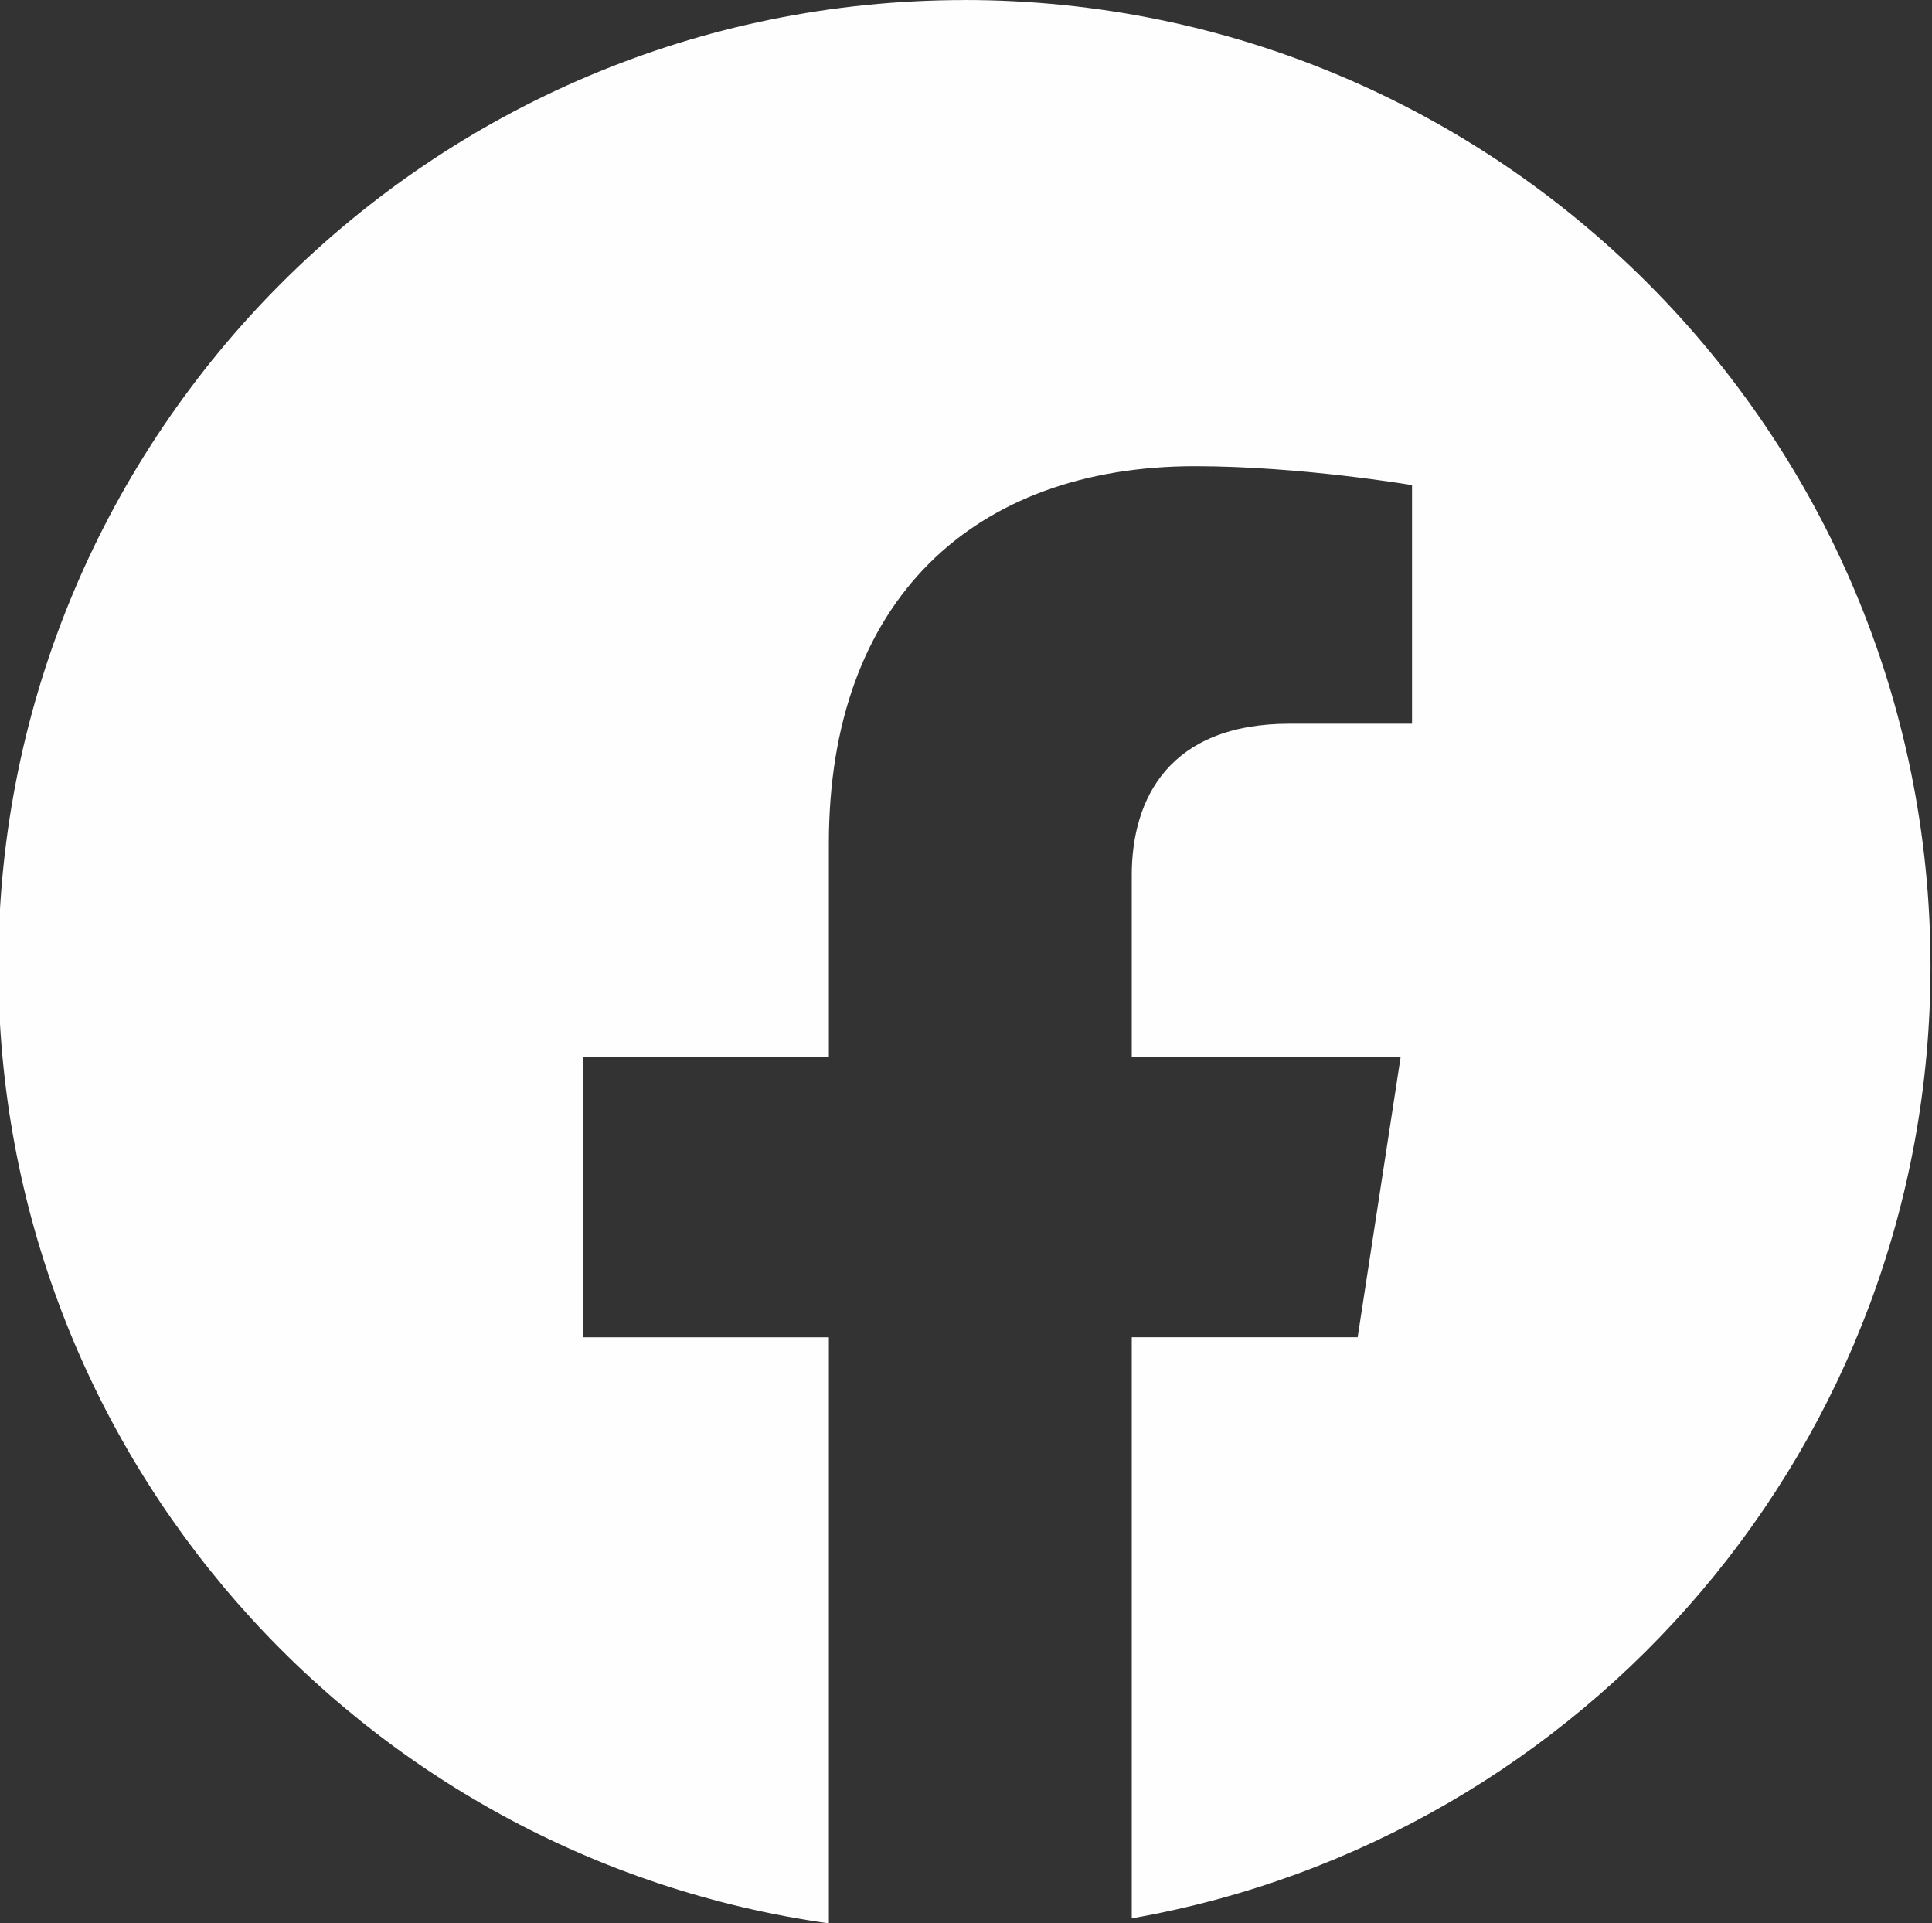 <?xml version="1.0" encoding="UTF-8"?>
<svg id="svg839" width="38.87mm" height="38.69mm" version="1.1" viewBox="0 0 38.87 38.69" xmlns="http://www.w3.org/2000/svg" xmlns:cc="http://creativecommons.org/ns#" xmlns:dc="http://purl.org/dc/elements/1.1/" xmlns:rdf="http://www.w3.org/1999/02/22-rdf-syntax-ns#">
 <rect x="0" y="0" width="38.87" height="38.69" fill="#333333" stroke="none"/>
 <g id="layer1" transform="translate(-157.5 -25.26)">
  <path id="path21" class="fil0" d="m176.9 25.26c10.74 0 19.44 8.704 19.44 19.44 0 9.588-6.937 17.55-16.07 19.15v-11.69h4.545l0.865-5.638h-5.41v-3.659c0-1.542 0.757-3.045 3.178-3.045h2.461v-4.799s-2.233-0.381-4.365-0.381c-4.455 0-7.368 2.699-7.368 7.588v4.297h-4.95v5.638h4.95v11.79c-9.445-1.326-16.71-9.437-16.71-19.25 0-10.73 8.702-19.44 19.44-19.44z" clip-rule="evenodd" fill="#fefefe" fill-rule="evenodd" image-rendering="optimizeQuality" shape-rendering="geometricPrecision" stroke-width=".265"/>
 </g>
</svg>
